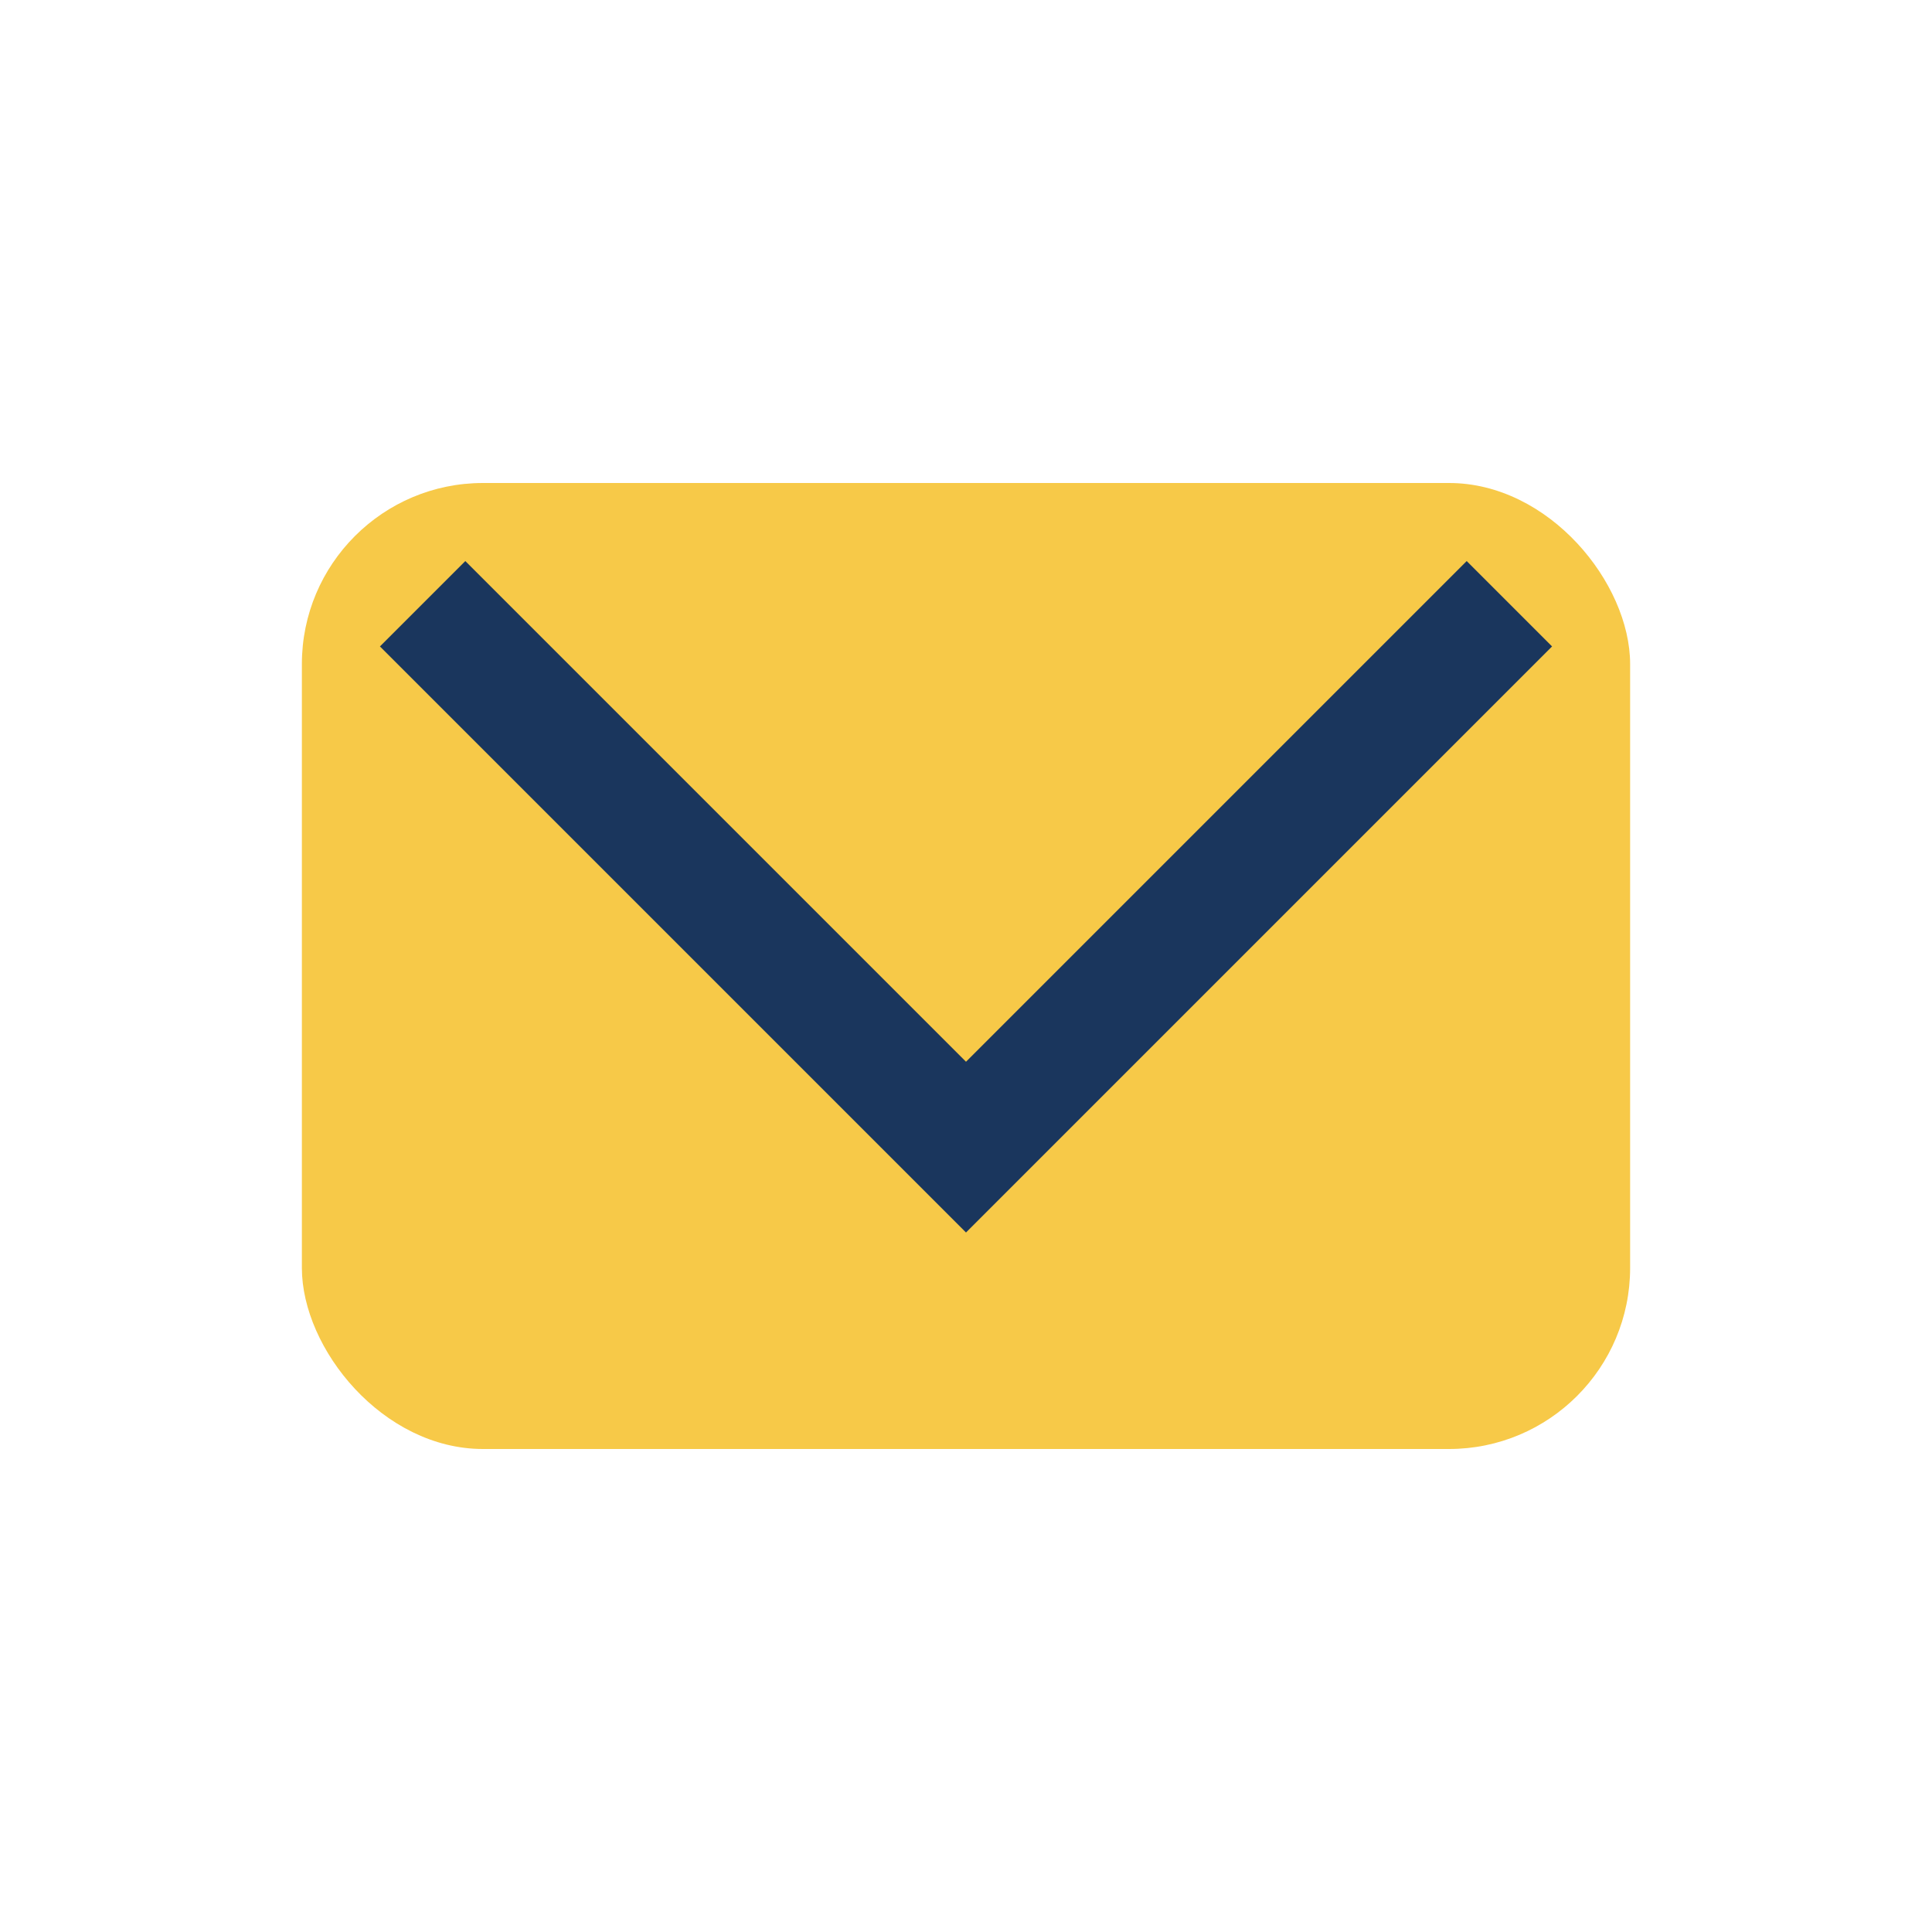 <?xml version="1.0" encoding="UTF-8"?>
<svg xmlns="http://www.w3.org/2000/svg" width="32" height="32" viewBox="0 0 32 32"><rect x="5" y="8" width="22" height="16" rx="3" fill="#F7C948"/><path d="M7 10l9 9 9-9" stroke="#1A365D" stroke-width="2" fill="none"/></svg>